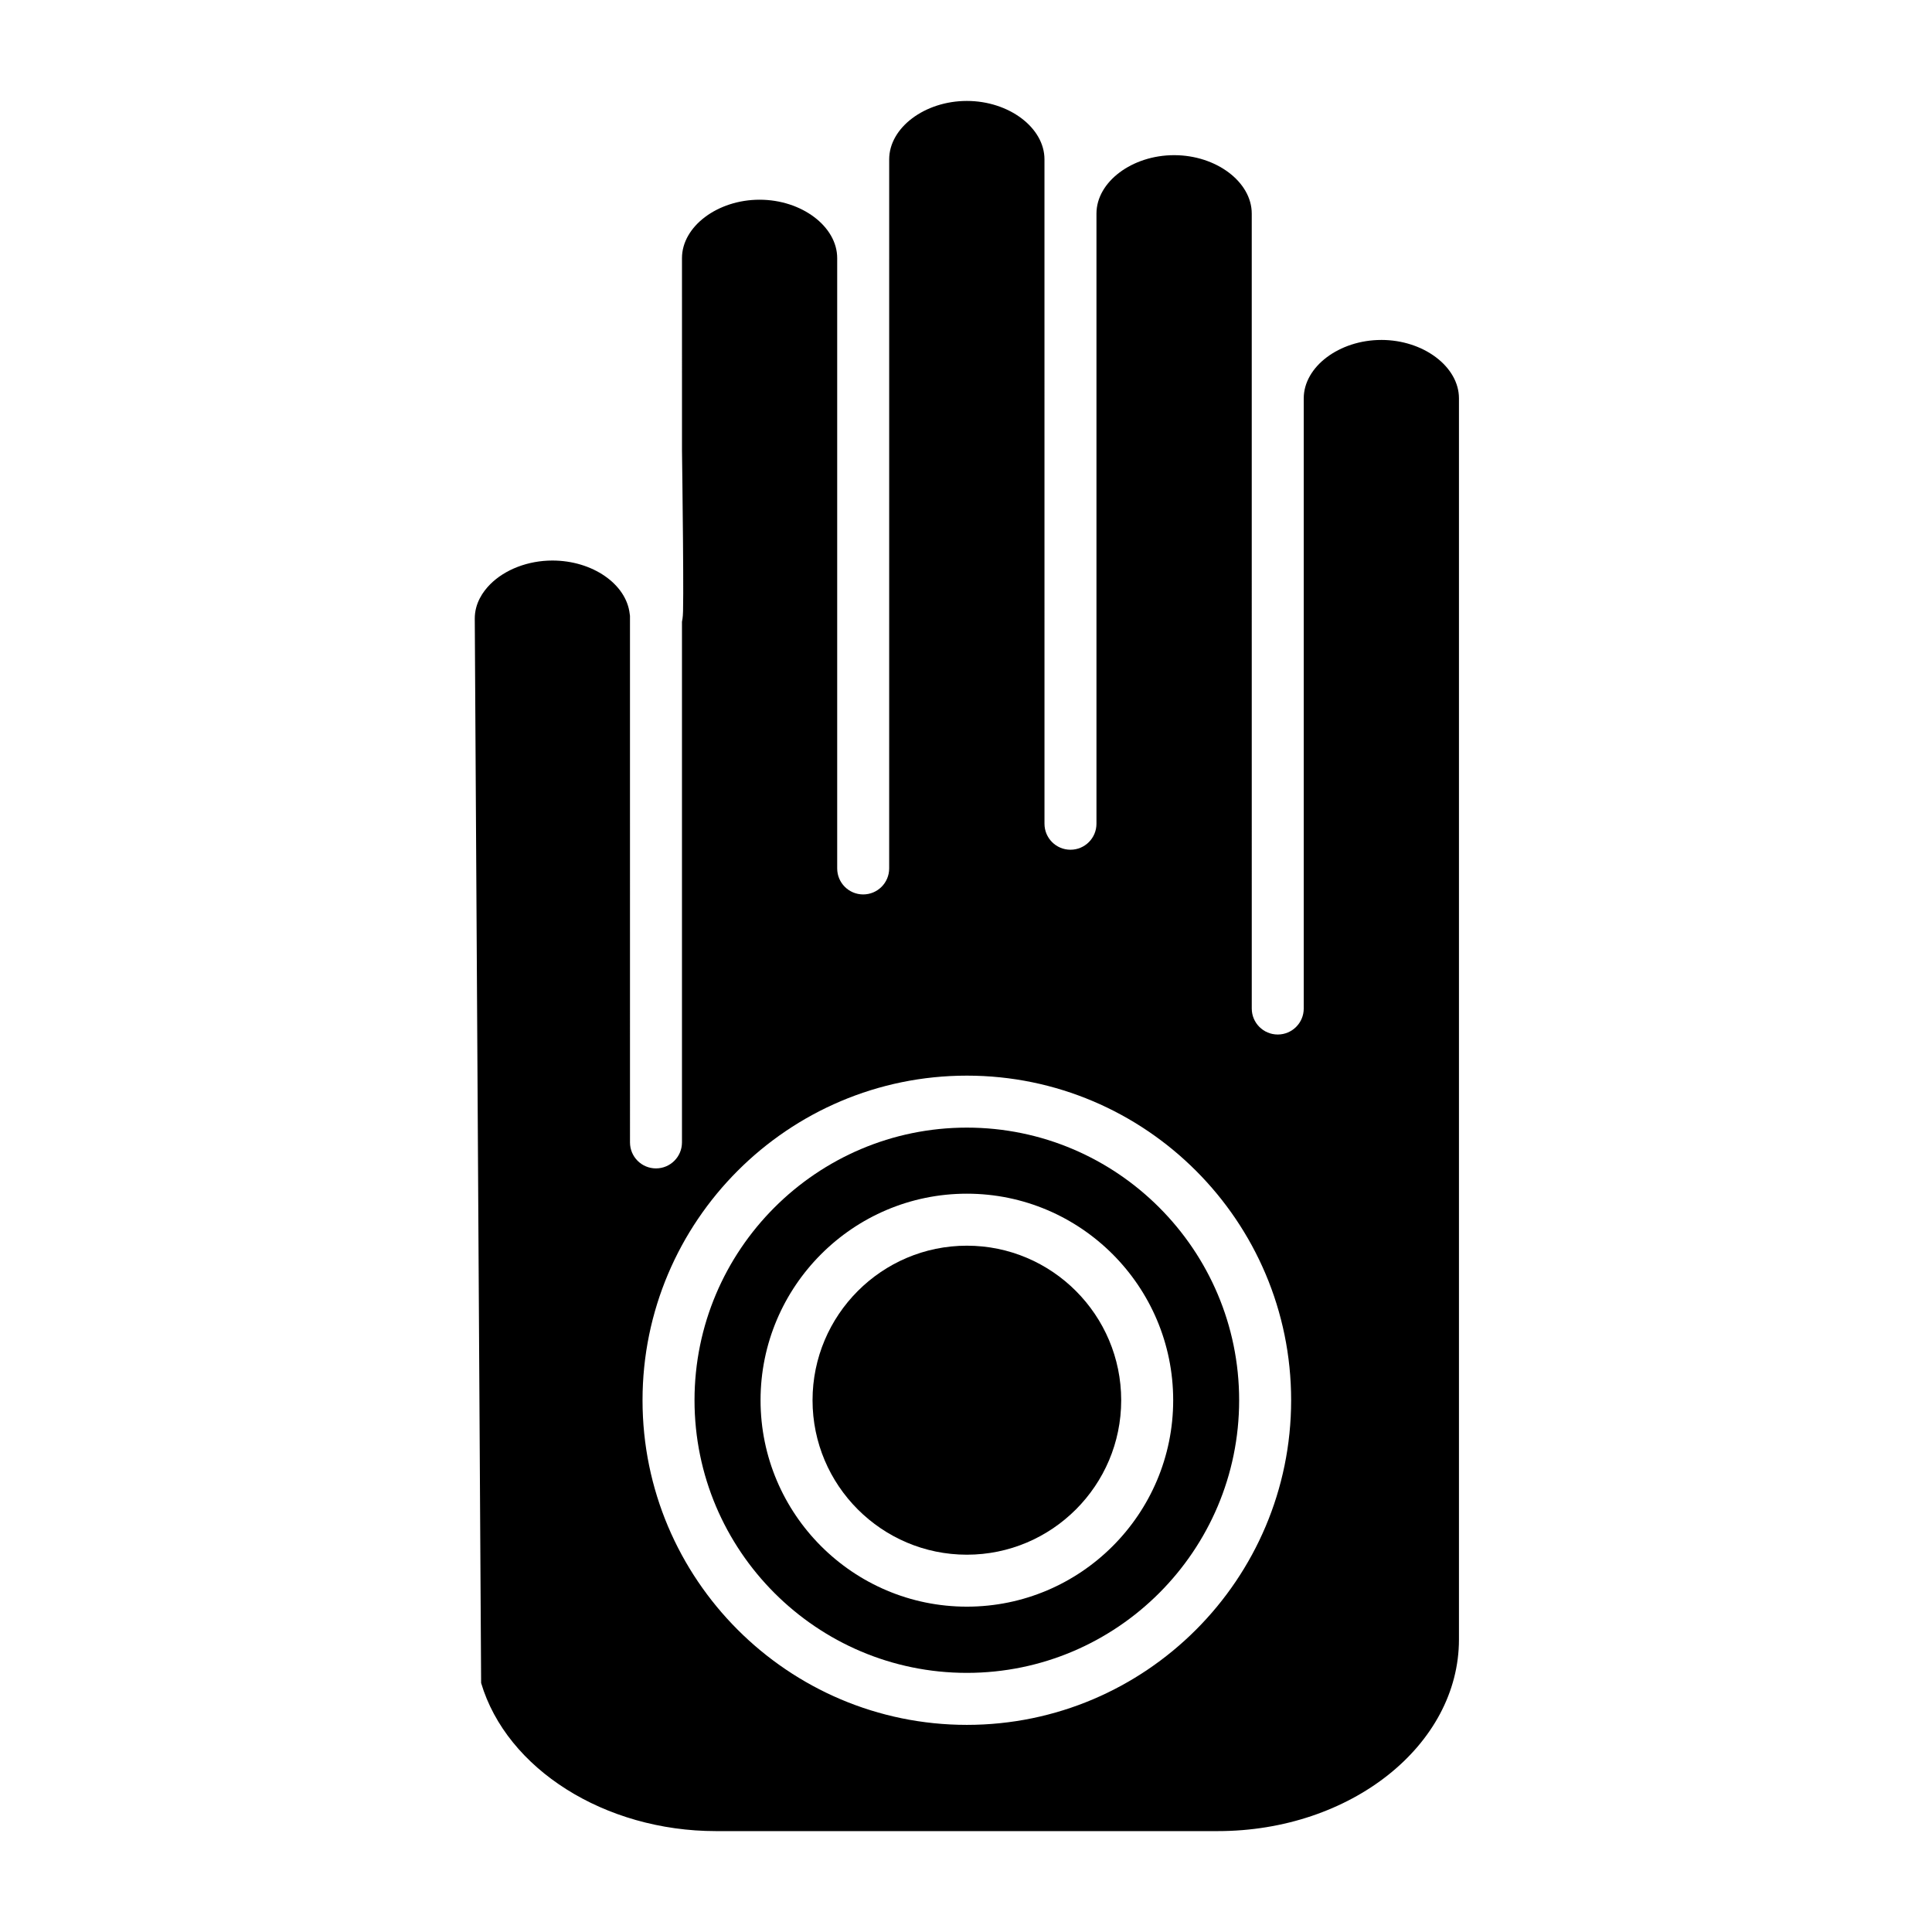 <?xml version="1.0" encoding="UTF-8"?>
<!-- Uploaded to: ICON Repo, www.svgrepo.com, Generator: ICON Repo Mixer Tools -->
<svg fill="#000000" width="800px" height="800px" version="1.1" viewBox="144 144 512 512" xmlns="http://www.w3.org/2000/svg">
 <g>
  <path d="m400.23 442.83c-39.797 0-72.176 32.41-72.176 72.25 0 39.84 32.379 72.25 72.176 72.25 39.789 0 72.156-32.41 72.156-72.25 0-39.84-32.371-72.25-72.156-72.25zm0 126.95c-30.148 0-54.676-24.539-54.676-54.703 0-30.184 24.527-54.738 54.676-54.738 30.148 0 54.676 24.555 54.676 54.738 0 30.164-24.527 54.703-54.676 54.703z"/>
  <path d="m400.23 474.12c-22.551 0-40.898 18.375-40.898 40.965 0 22.566 18.348 40.926 40.898 40.926 22.551 0 40.898-18.359 40.898-40.926 0-22.59-18.348-40.965-40.898-40.965z"/>
  <path d="m510.07 234.09c-11.148 0-20.566 7.09-20.566 15.48v161.7c0 3.805-3.082 6.887-6.887 6.887-3.805 0-6.887-3.082-6.887-6.887l-0.004-161.7v-48.969c0-8.391-9.418-15.48-20.566-15.48-11.16 0-20.586 7.09-20.586 15.48v161.7c0 3.805-3.082 6.887-6.887 6.887-3.805 0-6.887-3.082-6.887-6.887v-14.375l-0.004-147.32v-14.375c0-8.391-9.418-15.48-20.566-15.48-11.16 0-20.586 7.09-20.586 15.48v26.176l-0.004 161.74c0 3.805-3.082 6.887-6.887 6.887s-6.887-3.082-6.887-6.887v-161.74c0-8.391-9.418-15.48-20.566-15.48s-20.566 7.09-20.566 15.48l0.004 51.094c0.031 2.242 0.176 13.227 0.262 23.66 0.051 5.981 0.07 10.734 0.062 14.125-0.004 1.949-0.02 3.559-0.047 4.688-0.016 0.613-0.043 1.652-0.285 2.797v137.98c0 3.805-3.082 6.887-6.887 6.887-3.805 0-6.887-3.082-6.887-6.887l-0.004-139.55c-0.023-0.176-0.059-0.336-0.074-0.516-0.883-7.91-9.887-14.137-20.492-14.137-6.402 0-12.57 2.359-16.496 6.312-1.871 1.883-4.094 4.992-4.07 9.125l1.684 282.02c6.769 22.797 32.77 39.258 62.238 39.258h132.98c35.246 0 63.918-22.789 63.918-50.805v-328.89c0-8.391-9.418-15.48-20.566-15.48zm-109.84 367.02c-47.395 0-85.953-38.59-85.953-86.027s38.559-86.027 85.953-86.027c47.383 0 85.934 38.59 85.934 86.027-0.004 47.434-38.551 86.027-85.934 86.027z"/>
 </g>
</svg>